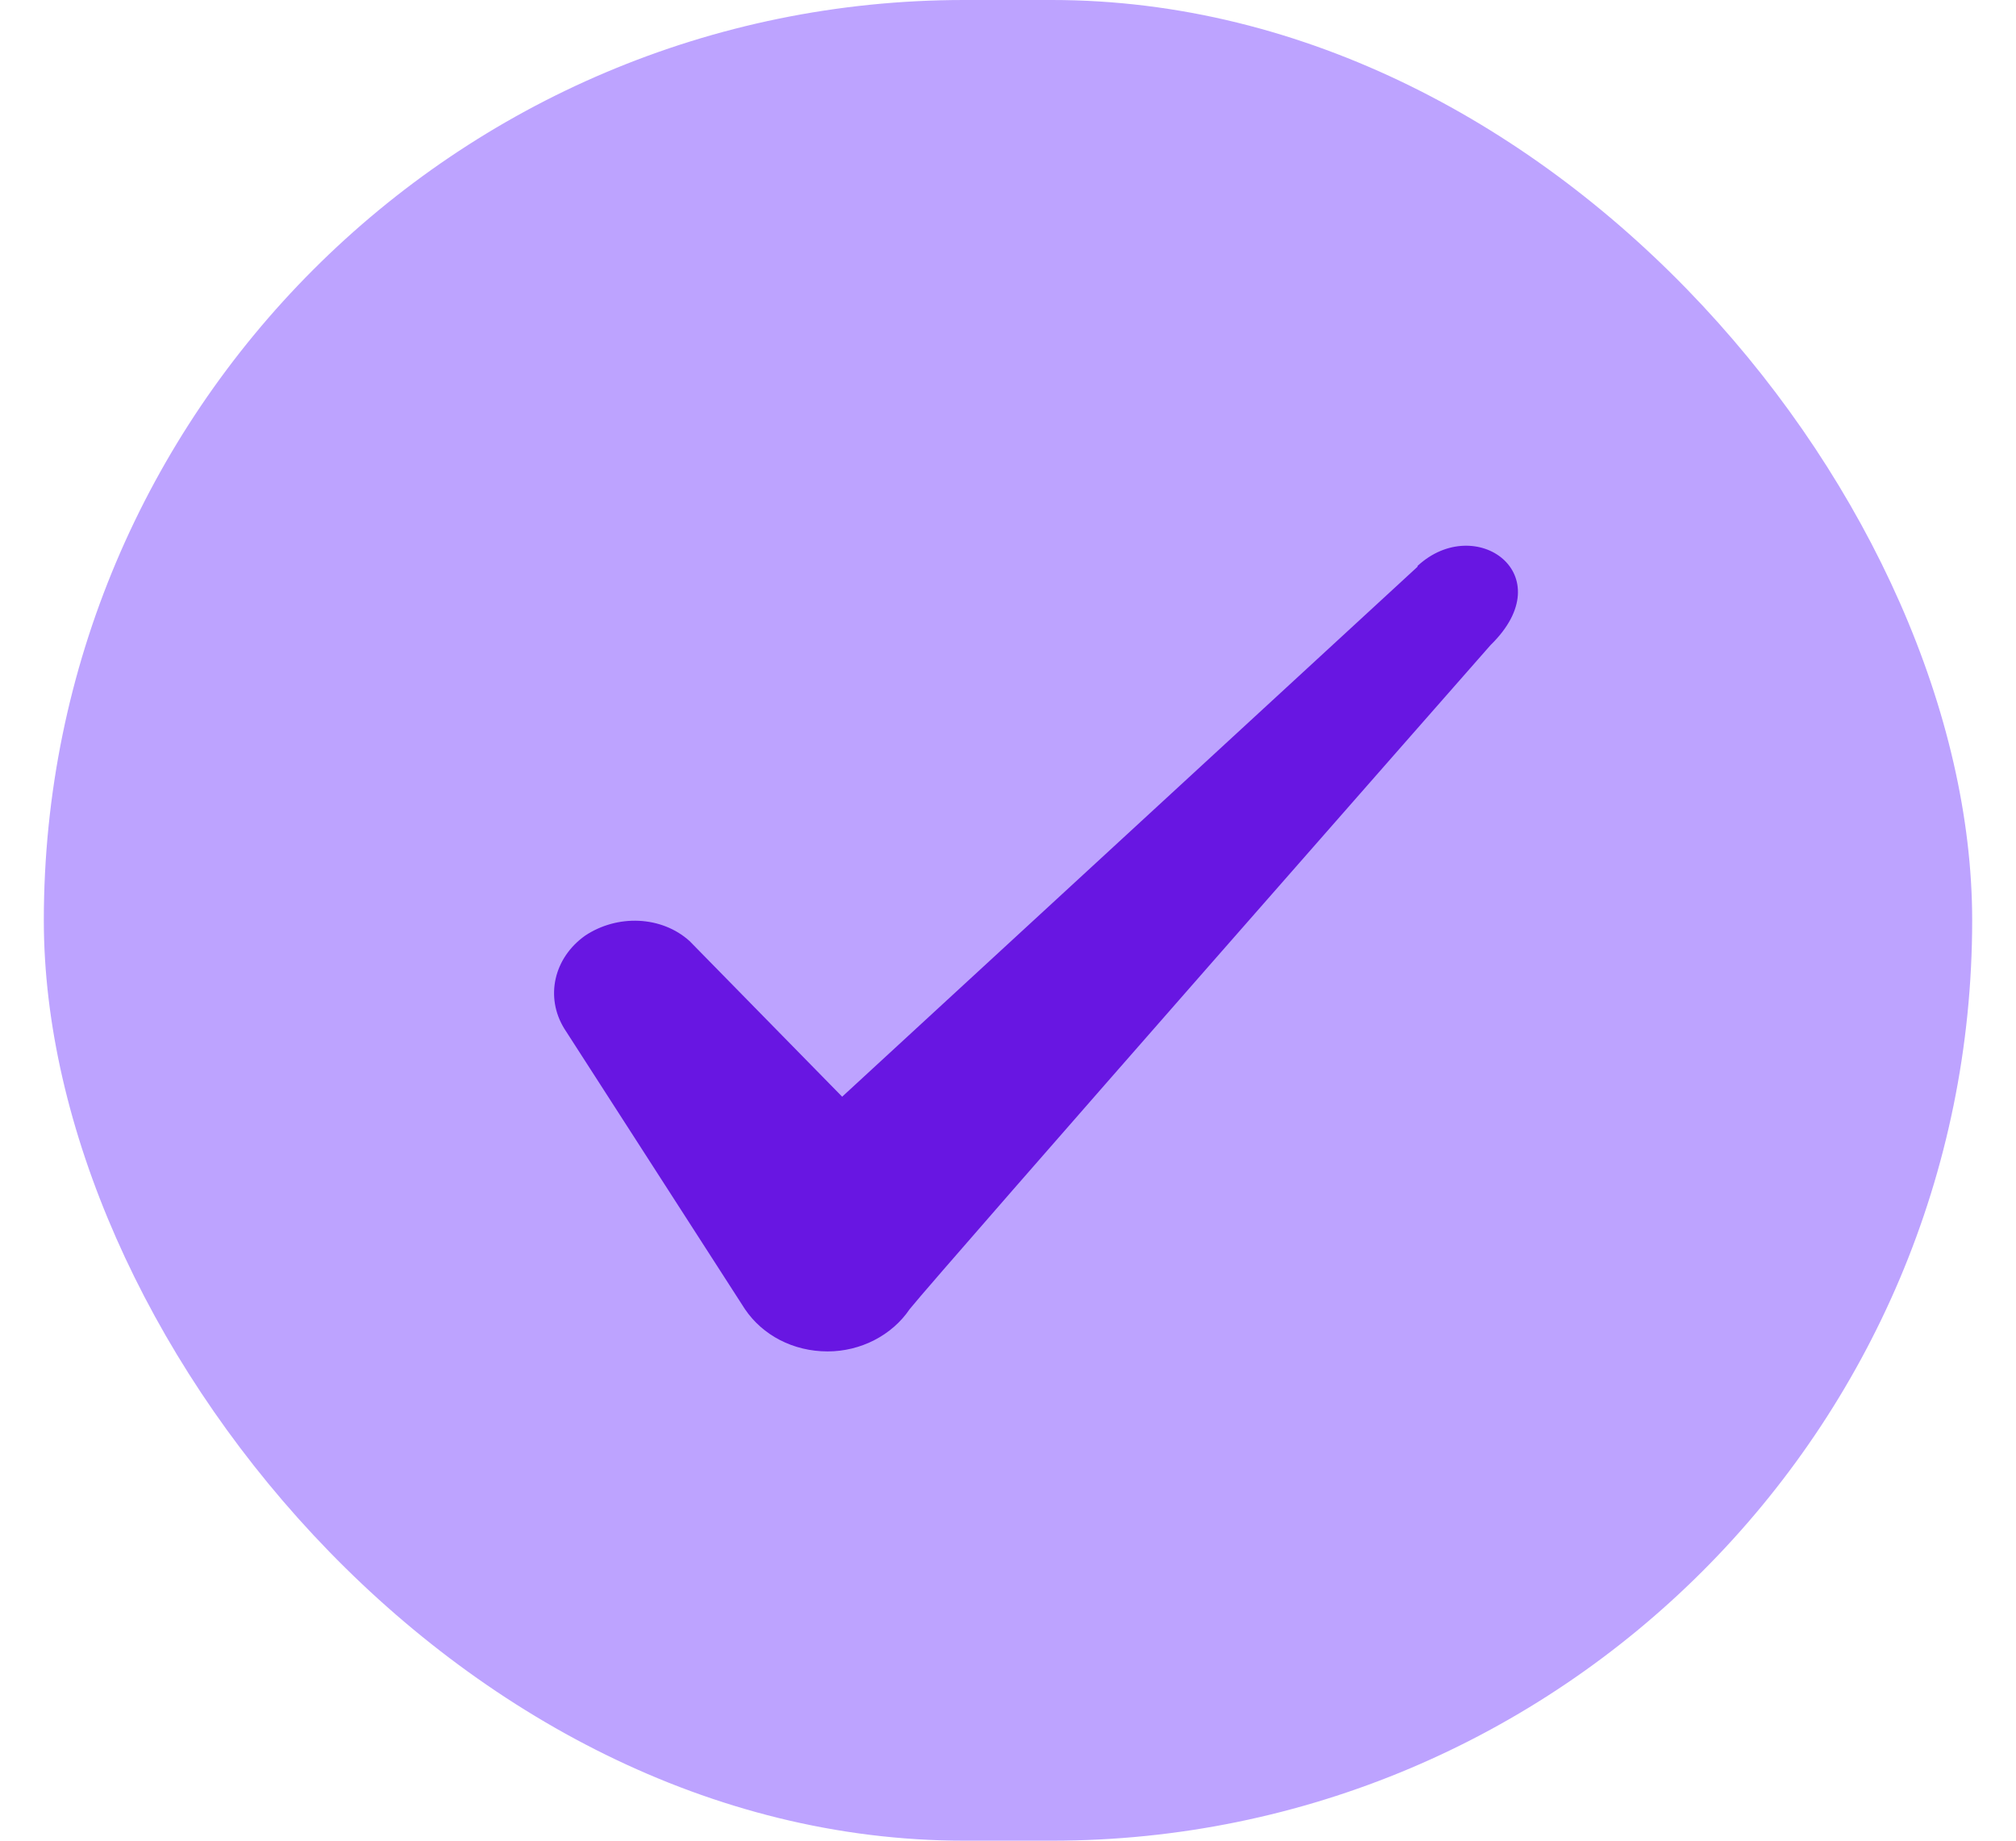<svg width="23" height="21" viewBox="0 0 23 21" fill="none" xmlns="http://www.w3.org/2000/svg">
<rect x="0.5" width="22" height="21" rx="10.5" fill="#BDA3FF"/>
<path fill-rule="evenodd" clip-rule="evenodd" d="M16.172 6.466L9.608 12.512L7.867 10.736C7.546 10.447 7.042 10.43 6.675 10.675C6.318 10.929 6.217 11.375 6.437 11.734L8.499 14.936C8.701 15.234 9.049 15.418 9.443 15.418C9.819 15.418 10.177 15.234 10.378 14.936C10.708 14.525 17.006 7.359 17.006 7.359C17.831 6.554 16.832 5.845 16.172 6.457V6.466Z" fill="#6816E2"/>
</svg>
